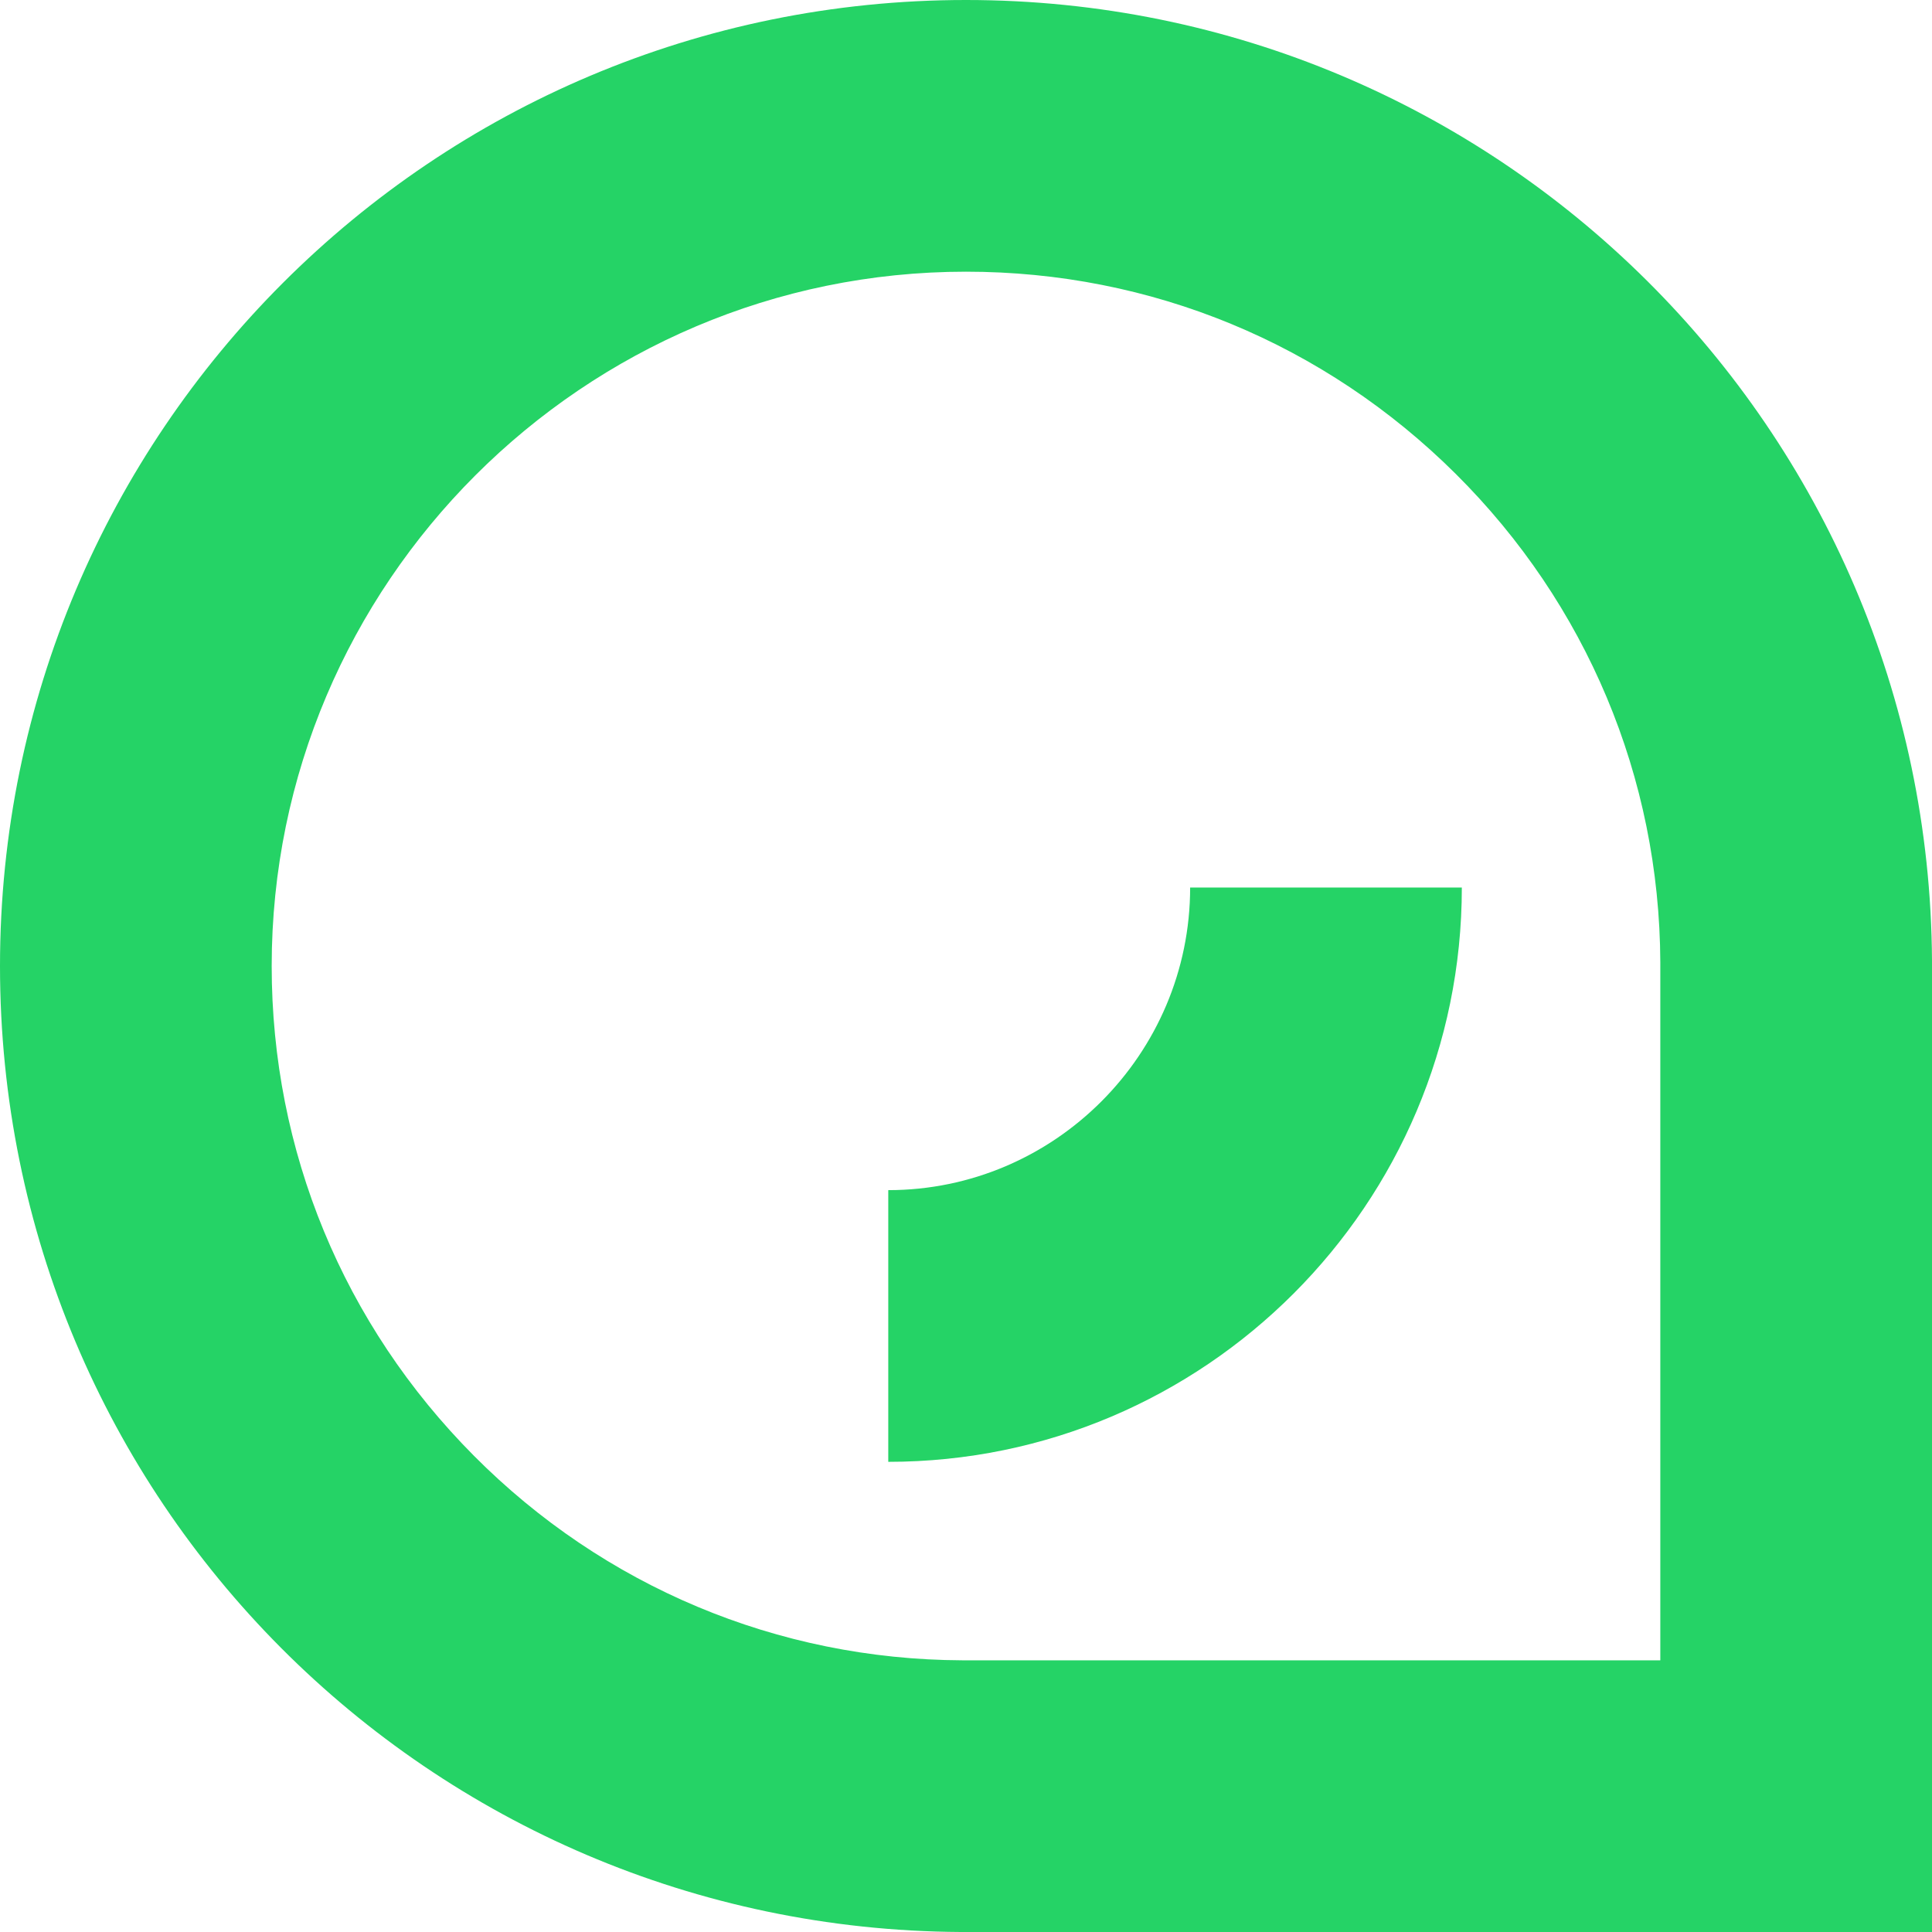 <svg version="1.2" xmlns="http://www.w3.org/2000/svg" viewBox="0 0 256 256" width="512" height="512">
	<title>favicon</title>
	<style>
		.s0 { fill: #25d366 } 
	</style>
	<g id="Layer_1-2">
		<g>
			<path class="s0" d="m128 0c-70.7 0-128 57.3-128 128 0 70.7 56.9 127.6 127.3 128h128.7v-128.7c-0.4-70.4-57.5-127.3-128-127.3zm0 36c24.5 0 47.5 9.5 64.9 26.8 17.3 17.2 27 40.2 27.1 64.7v1.5 91h-92.5c-24.5-0.1-47.5-9.8-64.7-27.1-17.3-17.4-26.8-40.4-26.8-64.9 0-50.7 41.3-92 92-92z"/>
			<path class="s0" d="m117.7 193.7v-36c22 0 40-18 40-40.1h36c0 42-34.1 76.1-76 76.1z"/>
		</g>
	</g>
</svg>